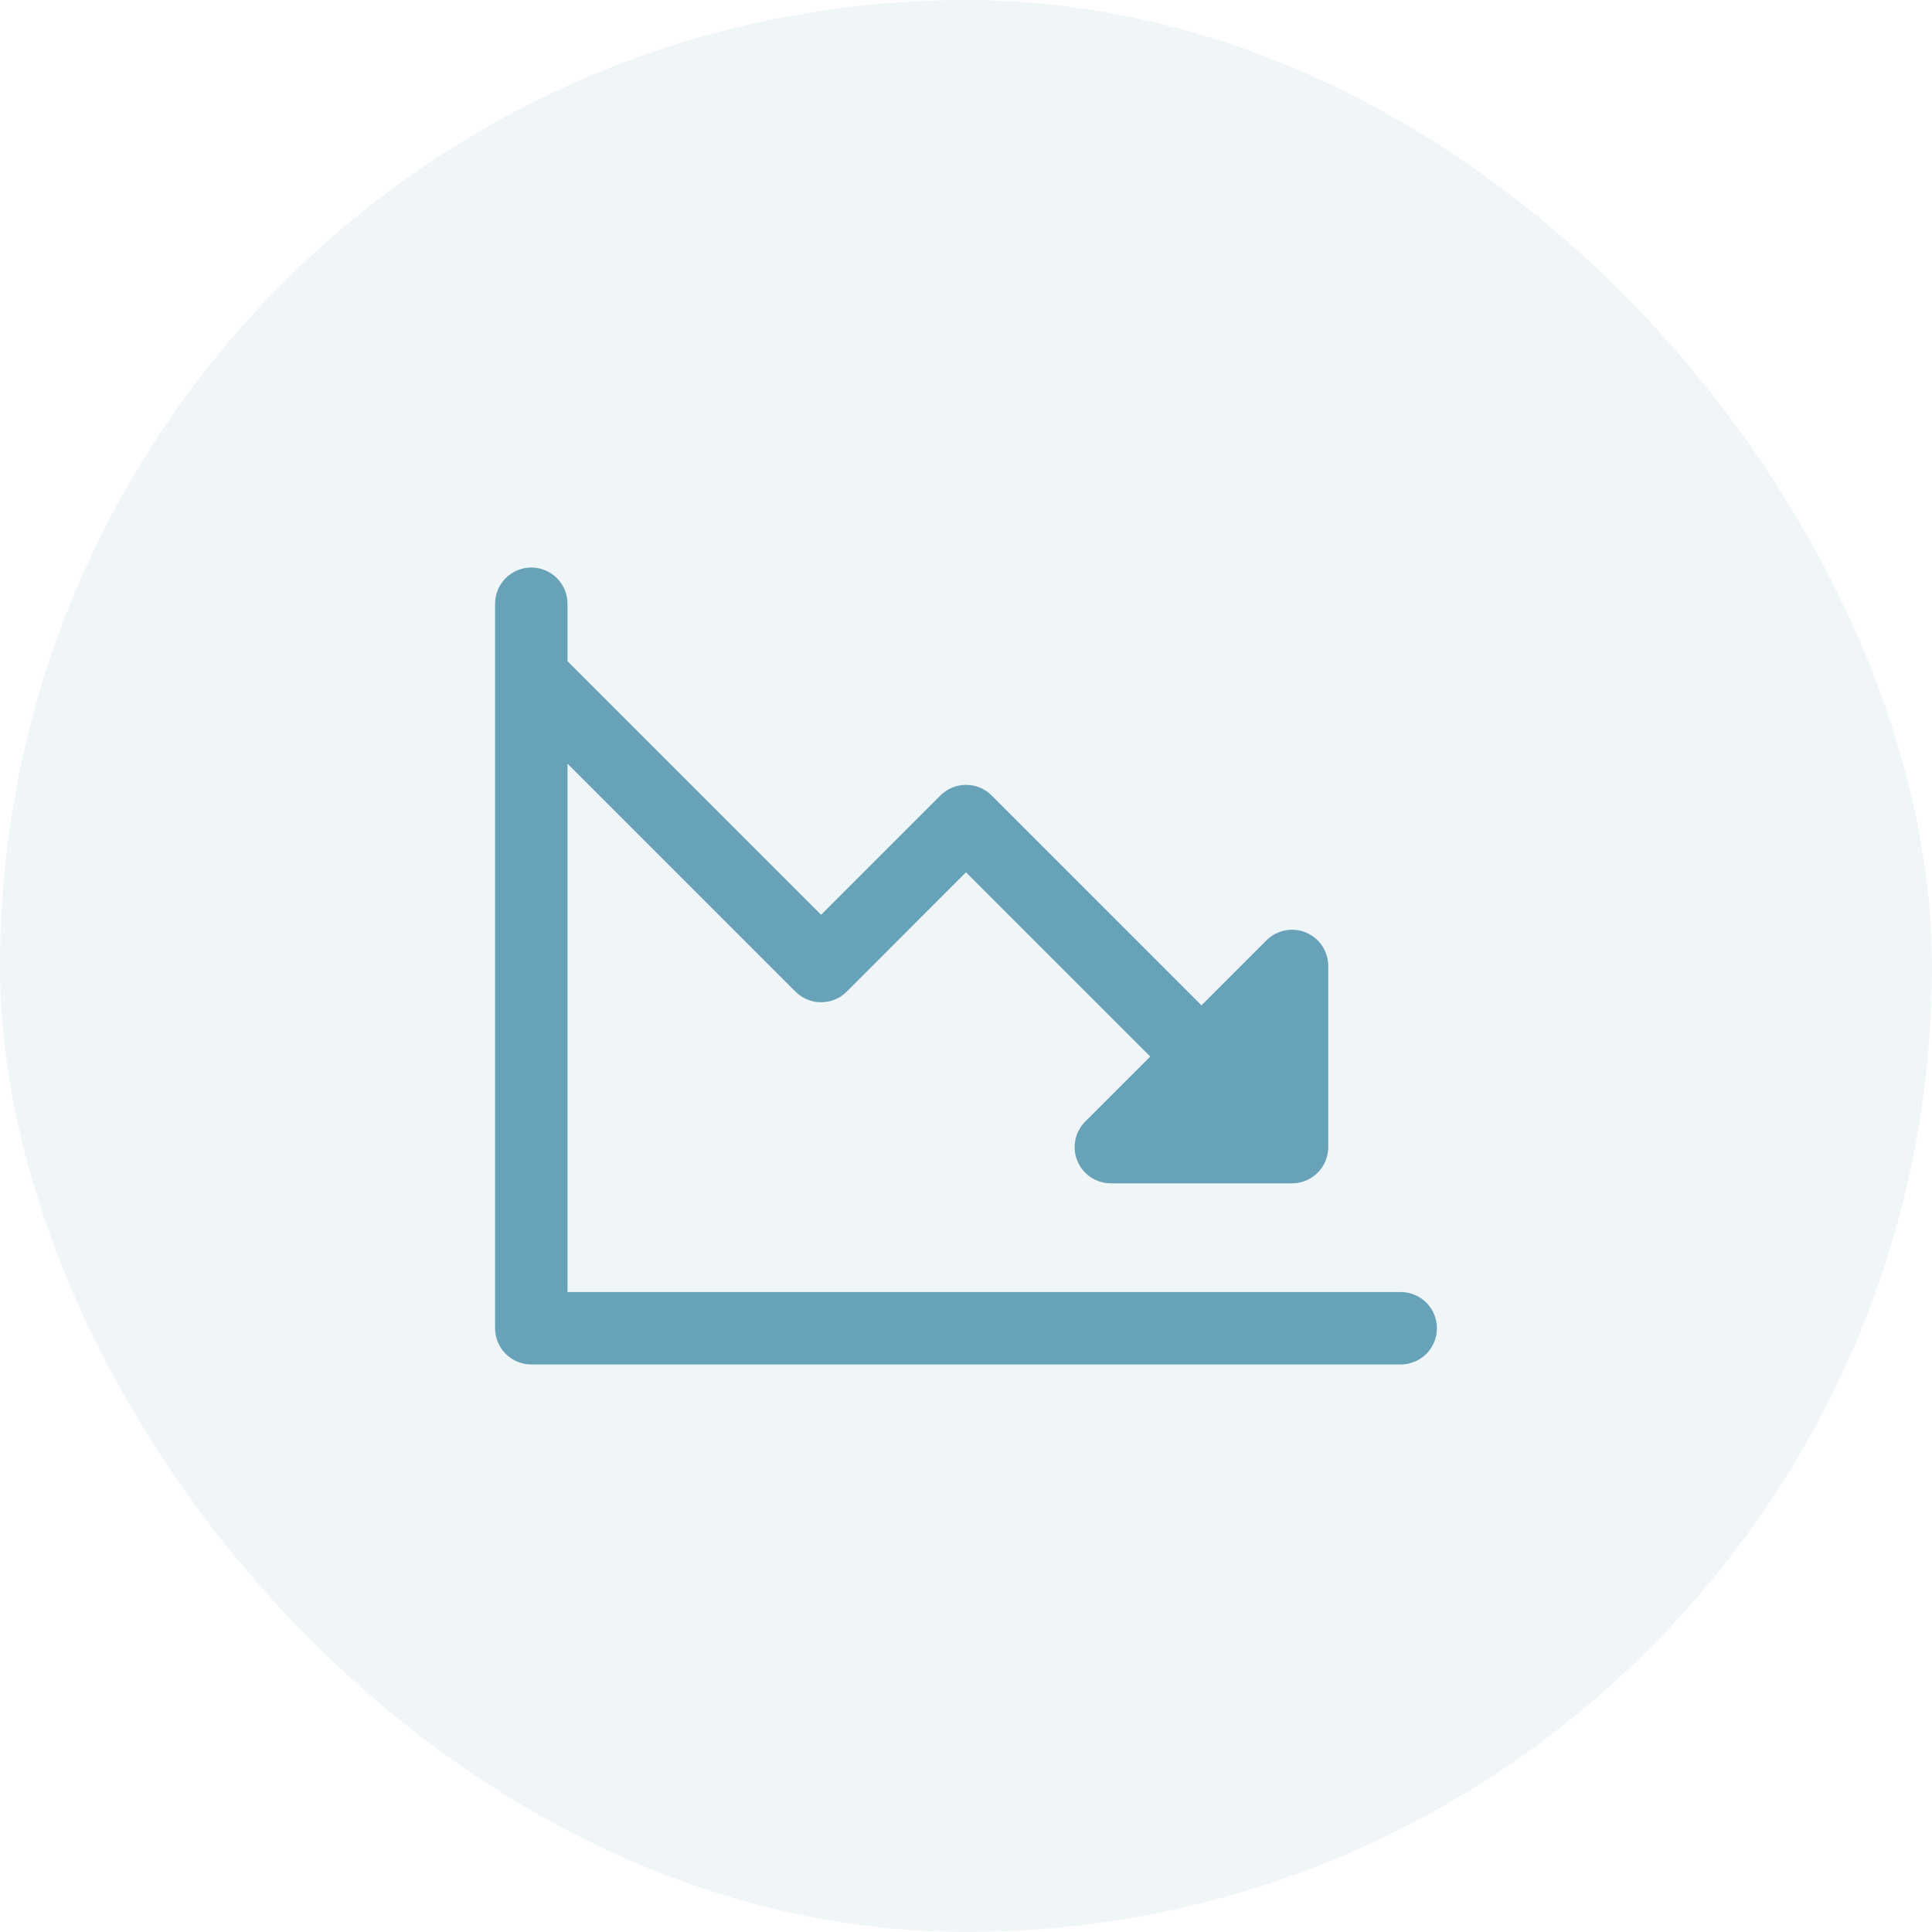 <?xml version="1.0" encoding="UTF-8"?>
<svg xmlns="http://www.w3.org/2000/svg" width="80" height="80" viewBox="0 0 80 80" fill="none">
  <rect width="80" height="80" rx="40" fill="#68A2B9" fill-opacity="0.1"></rect>
  <path d="M59.5 55C59.5 55.398 59.342 55.779 59.061 56.061C58.779 56.342 58.398 56.5 58 56.5H22C21.602 56.5 21.221 56.342 20.939 56.061C20.658 55.779 20.5 55.398 20.5 55V25C20.5 24.602 20.658 24.221 20.939 23.939C21.221 23.658 21.602 23.5 22 23.5C22.398 23.5 22.779 23.658 23.061 23.939C23.342 24.221 23.5 24.602 23.5 25V27.379L34 37.879L38.939 32.939C39.078 32.799 39.243 32.689 39.426 32.613C39.608 32.538 39.803 32.499 40 32.499C40.197 32.499 40.392 32.538 40.574 32.613C40.757 32.689 40.922 32.799 41.061 32.939L49.75 41.629L52.439 38.939C52.648 38.729 52.916 38.586 53.207 38.528C53.498 38.47 53.8 38.499 54.074 38.613C54.348 38.727 54.583 38.919 54.748 39.166C54.912 39.413 55 39.703 55 40V47.5C55 47.898 54.842 48.279 54.561 48.561C54.279 48.842 53.898 49 53.5 49H46C45.703 49 45.413 48.912 45.166 48.748C44.919 48.583 44.727 48.348 44.613 48.074C44.499 47.8 44.47 47.498 44.528 47.207C44.586 46.916 44.729 46.648 44.939 46.439L47.629 43.75L40 36.121L35.061 41.061C34.922 41.201 34.757 41.311 34.574 41.387C34.392 41.462 34.197 41.501 34 41.501C33.803 41.501 33.608 41.462 33.426 41.387C33.243 41.311 33.078 41.201 32.939 41.061L23.5 31.621V53.5H58C58.398 53.5 58.779 53.658 59.061 53.939C59.342 54.221 59.5 54.602 59.5 55Z" fill="#68A2B9"></path>
</svg>
